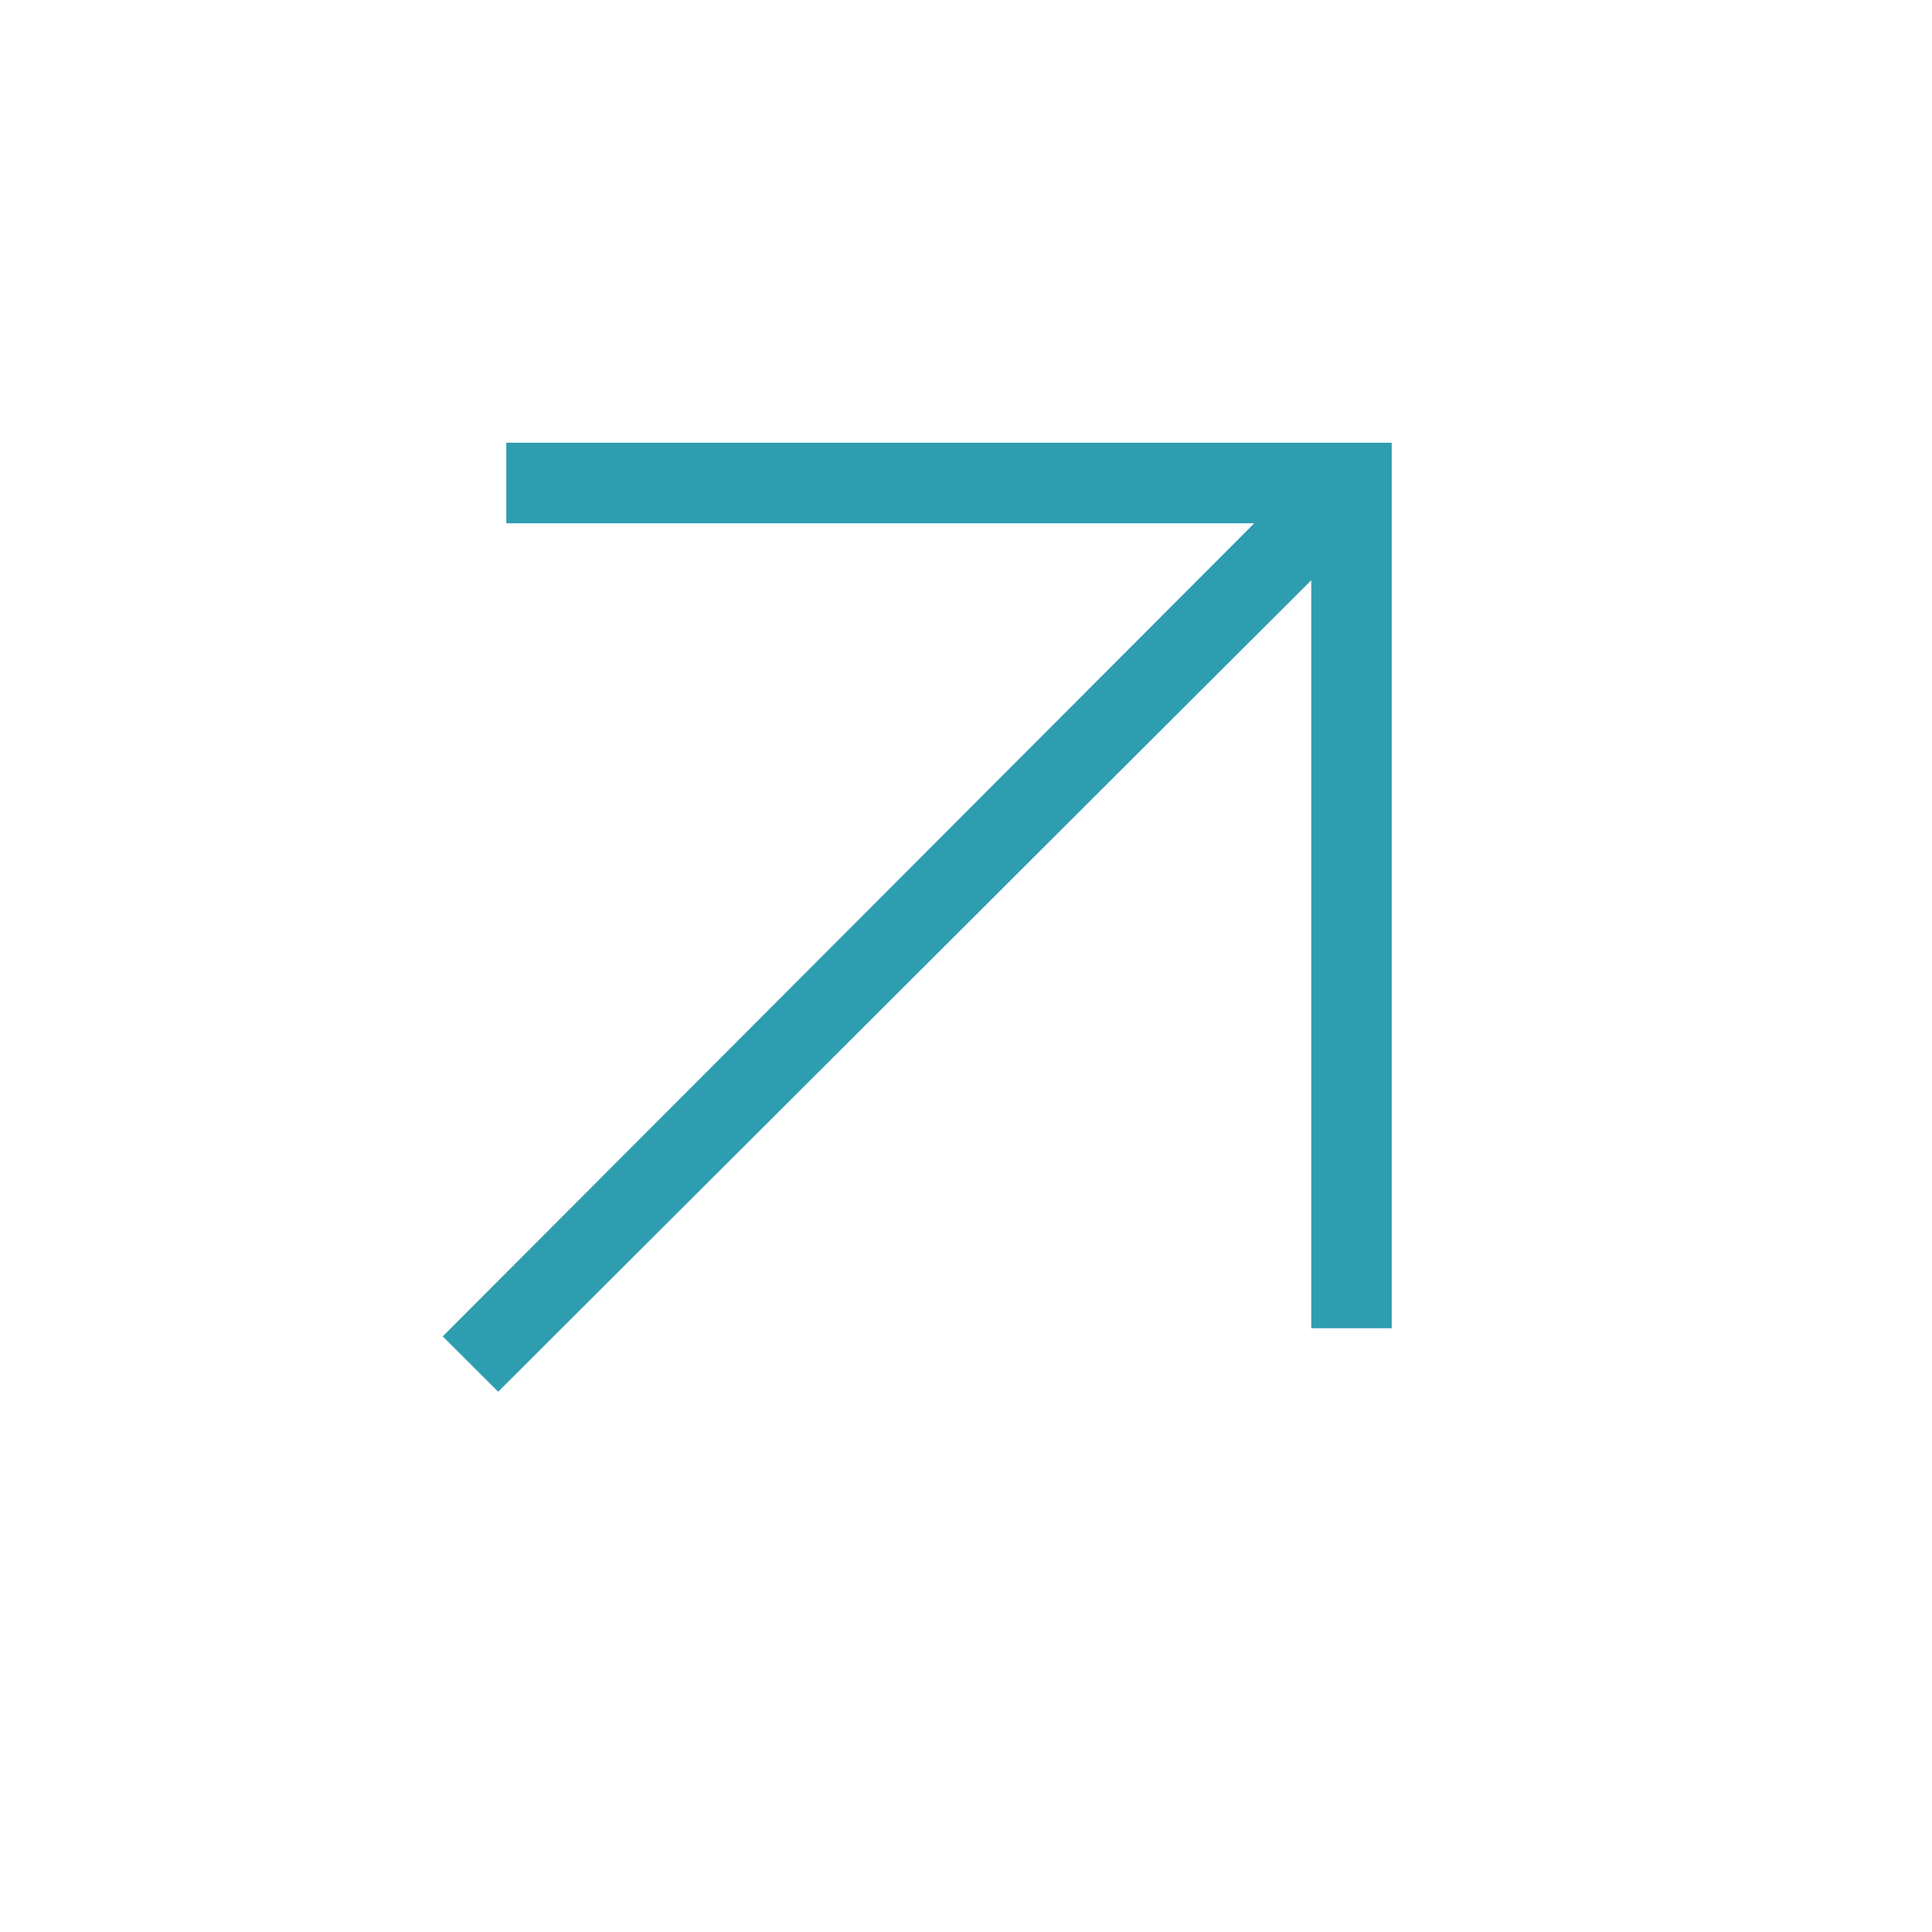 <svg width="20" height="20" viewBox="0 0 20 20" fill="none" xmlns="http://www.w3.org/2000/svg">
<g id="arrow_outward">
<mask id="mask0_153_2207" style="mask-type:alpha" maskUnits="userSpaceOnUse" x="0" y="0" width="20" height="20">
<rect id="Bounding box" width="20" height="20" fill="#D9D9D9"/>
</mask>
<g mask="url(#mask0_153_2207)">
<path id="arrow_outward_2" d="M5.157 14.407L4.583 13.834L12.984 5.417H5.241V4.583H14.407V13.75H13.574V6.007L5.157 14.407Z" fill="#2F9DB0"/>
</g>
</g>
</svg>
